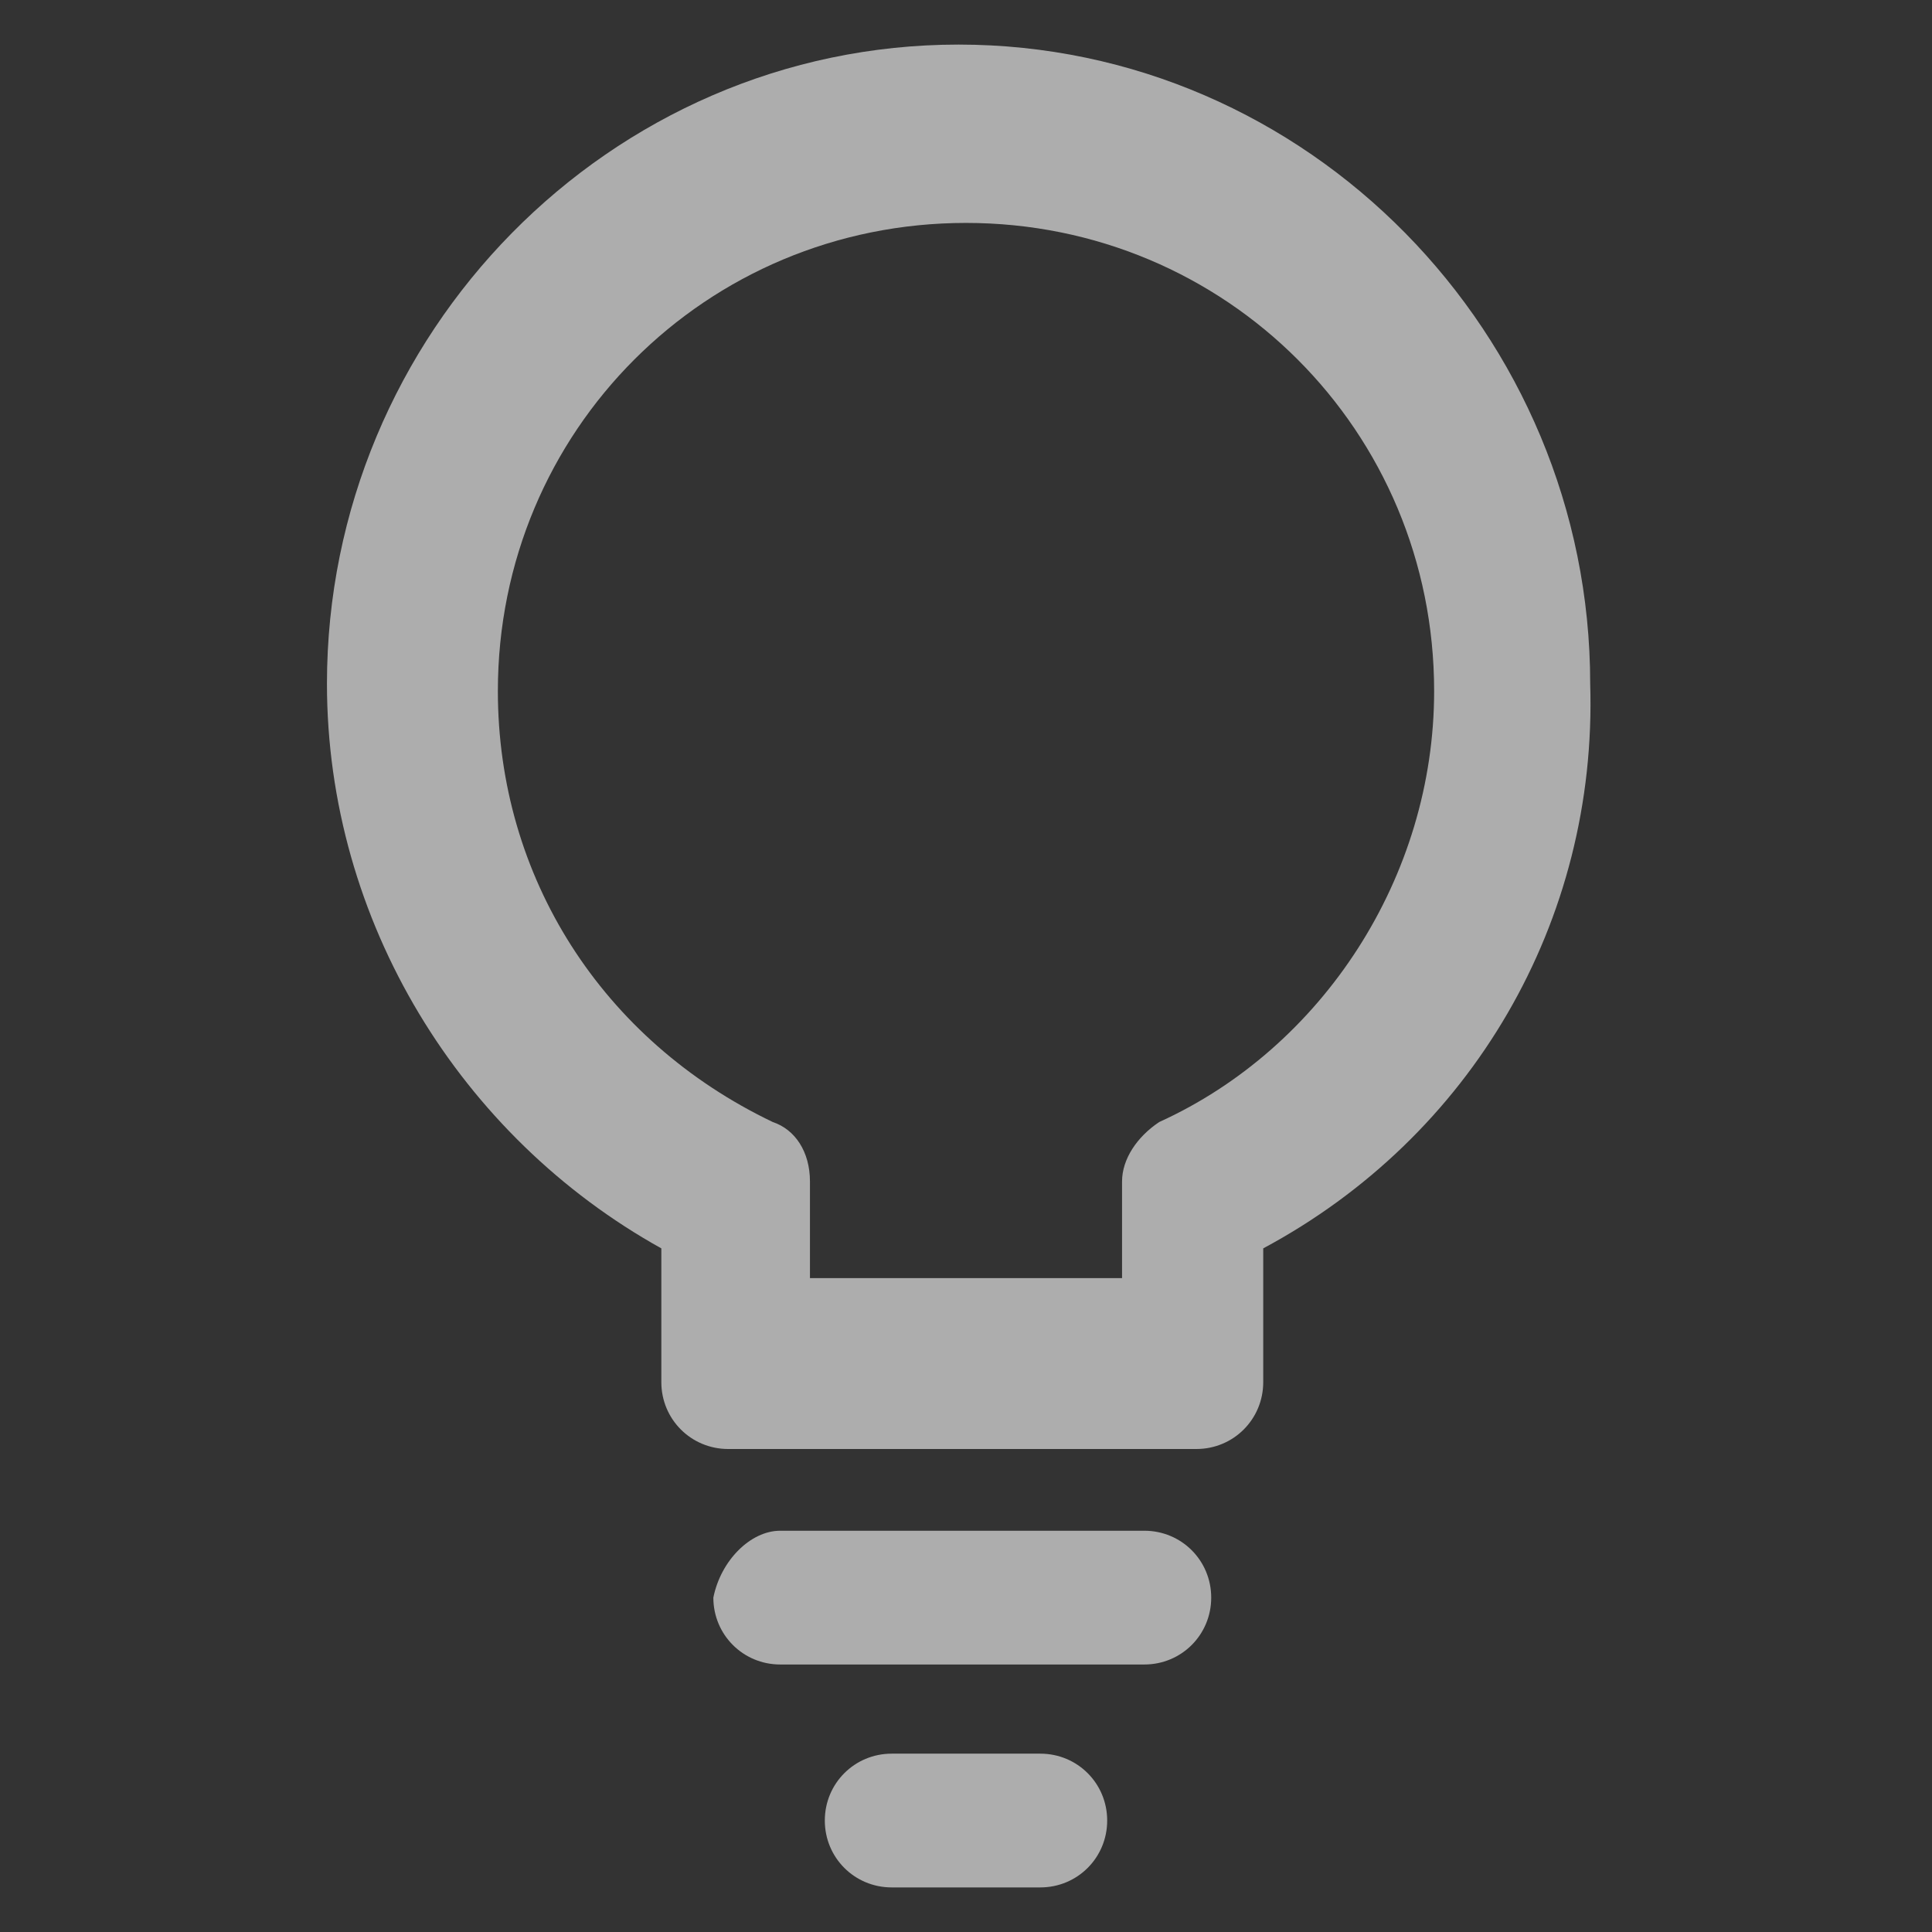 <?xml version="1.0" encoding="utf-8"?>
<!-- Generator: Adobe Illustrator 25.4.1, SVG Export Plug-In . SVG Version: 6.00 Build 0)  -->
<svg version="1.1" id="レイヤー_1" xmlns="http://www.w3.org/2000/svg" xmlns:xlink="http://www.w3.org/1999/xlink" x="0px"
	 y="0px" viewBox="0 0 26 26" style="enable-background:new 0 0 26 26;" xml:space="preserve">
<rect x="0" y="0" width="26" height="26" fill="#333333" stroke="none"/>
<style type="text/css">
	.st0{opacity:0.6;fill-rule:evenodd;clip-rule:evenodd;fill:#FFFFFF;enable-background:new    ;}
</style>
<path class="st0" d="M17,16.8v1.8c0,0.5-0.4,0.9-0.9,0.9H9.8c-0.5,0-0.9-0.4-0.9-0.9v-1.8c-2.7-1.5-4.5-4.4-4.5-7.6
	c0-4.7,3.8-8.6,8.5-8.6c4.7,0,8.5,3.9,8.5,8.6C21.5,12.4,19.8,15.3,17,16.8z M13,3C9.5,3,6.7,5.8,6.7,9.3c0,2.5,1.4,4.7,3.7,5.8
	c0.3,0.1,0.5,0.4,0.5,0.8v1.3h4.2v-1.3c0-0.3,0.2-0.6,0.5-0.8c2.2-1,3.7-3.3,3.7-5.8C19.3,5.8,16.5,3,13,3z M10.5,20.6h4.9
	c0.5,0,0.9,0.4,0.9,0.9c0,0.5-0.4,0.9-0.9,0.9h-4.9c-0.5,0-0.9-0.4-0.9-0.9C9.7,21,10.1,20.6,10.5,20.6z M12,23.6H14
	c0.5,0,0.9,0.4,0.9,0.9c0,0.5-0.4,0.9-0.9,0.9H12c-0.5,0-0.9-0.4-0.9-0.9C11.1,24,11.5,23.6,12,23.6z"/>
</svg>
